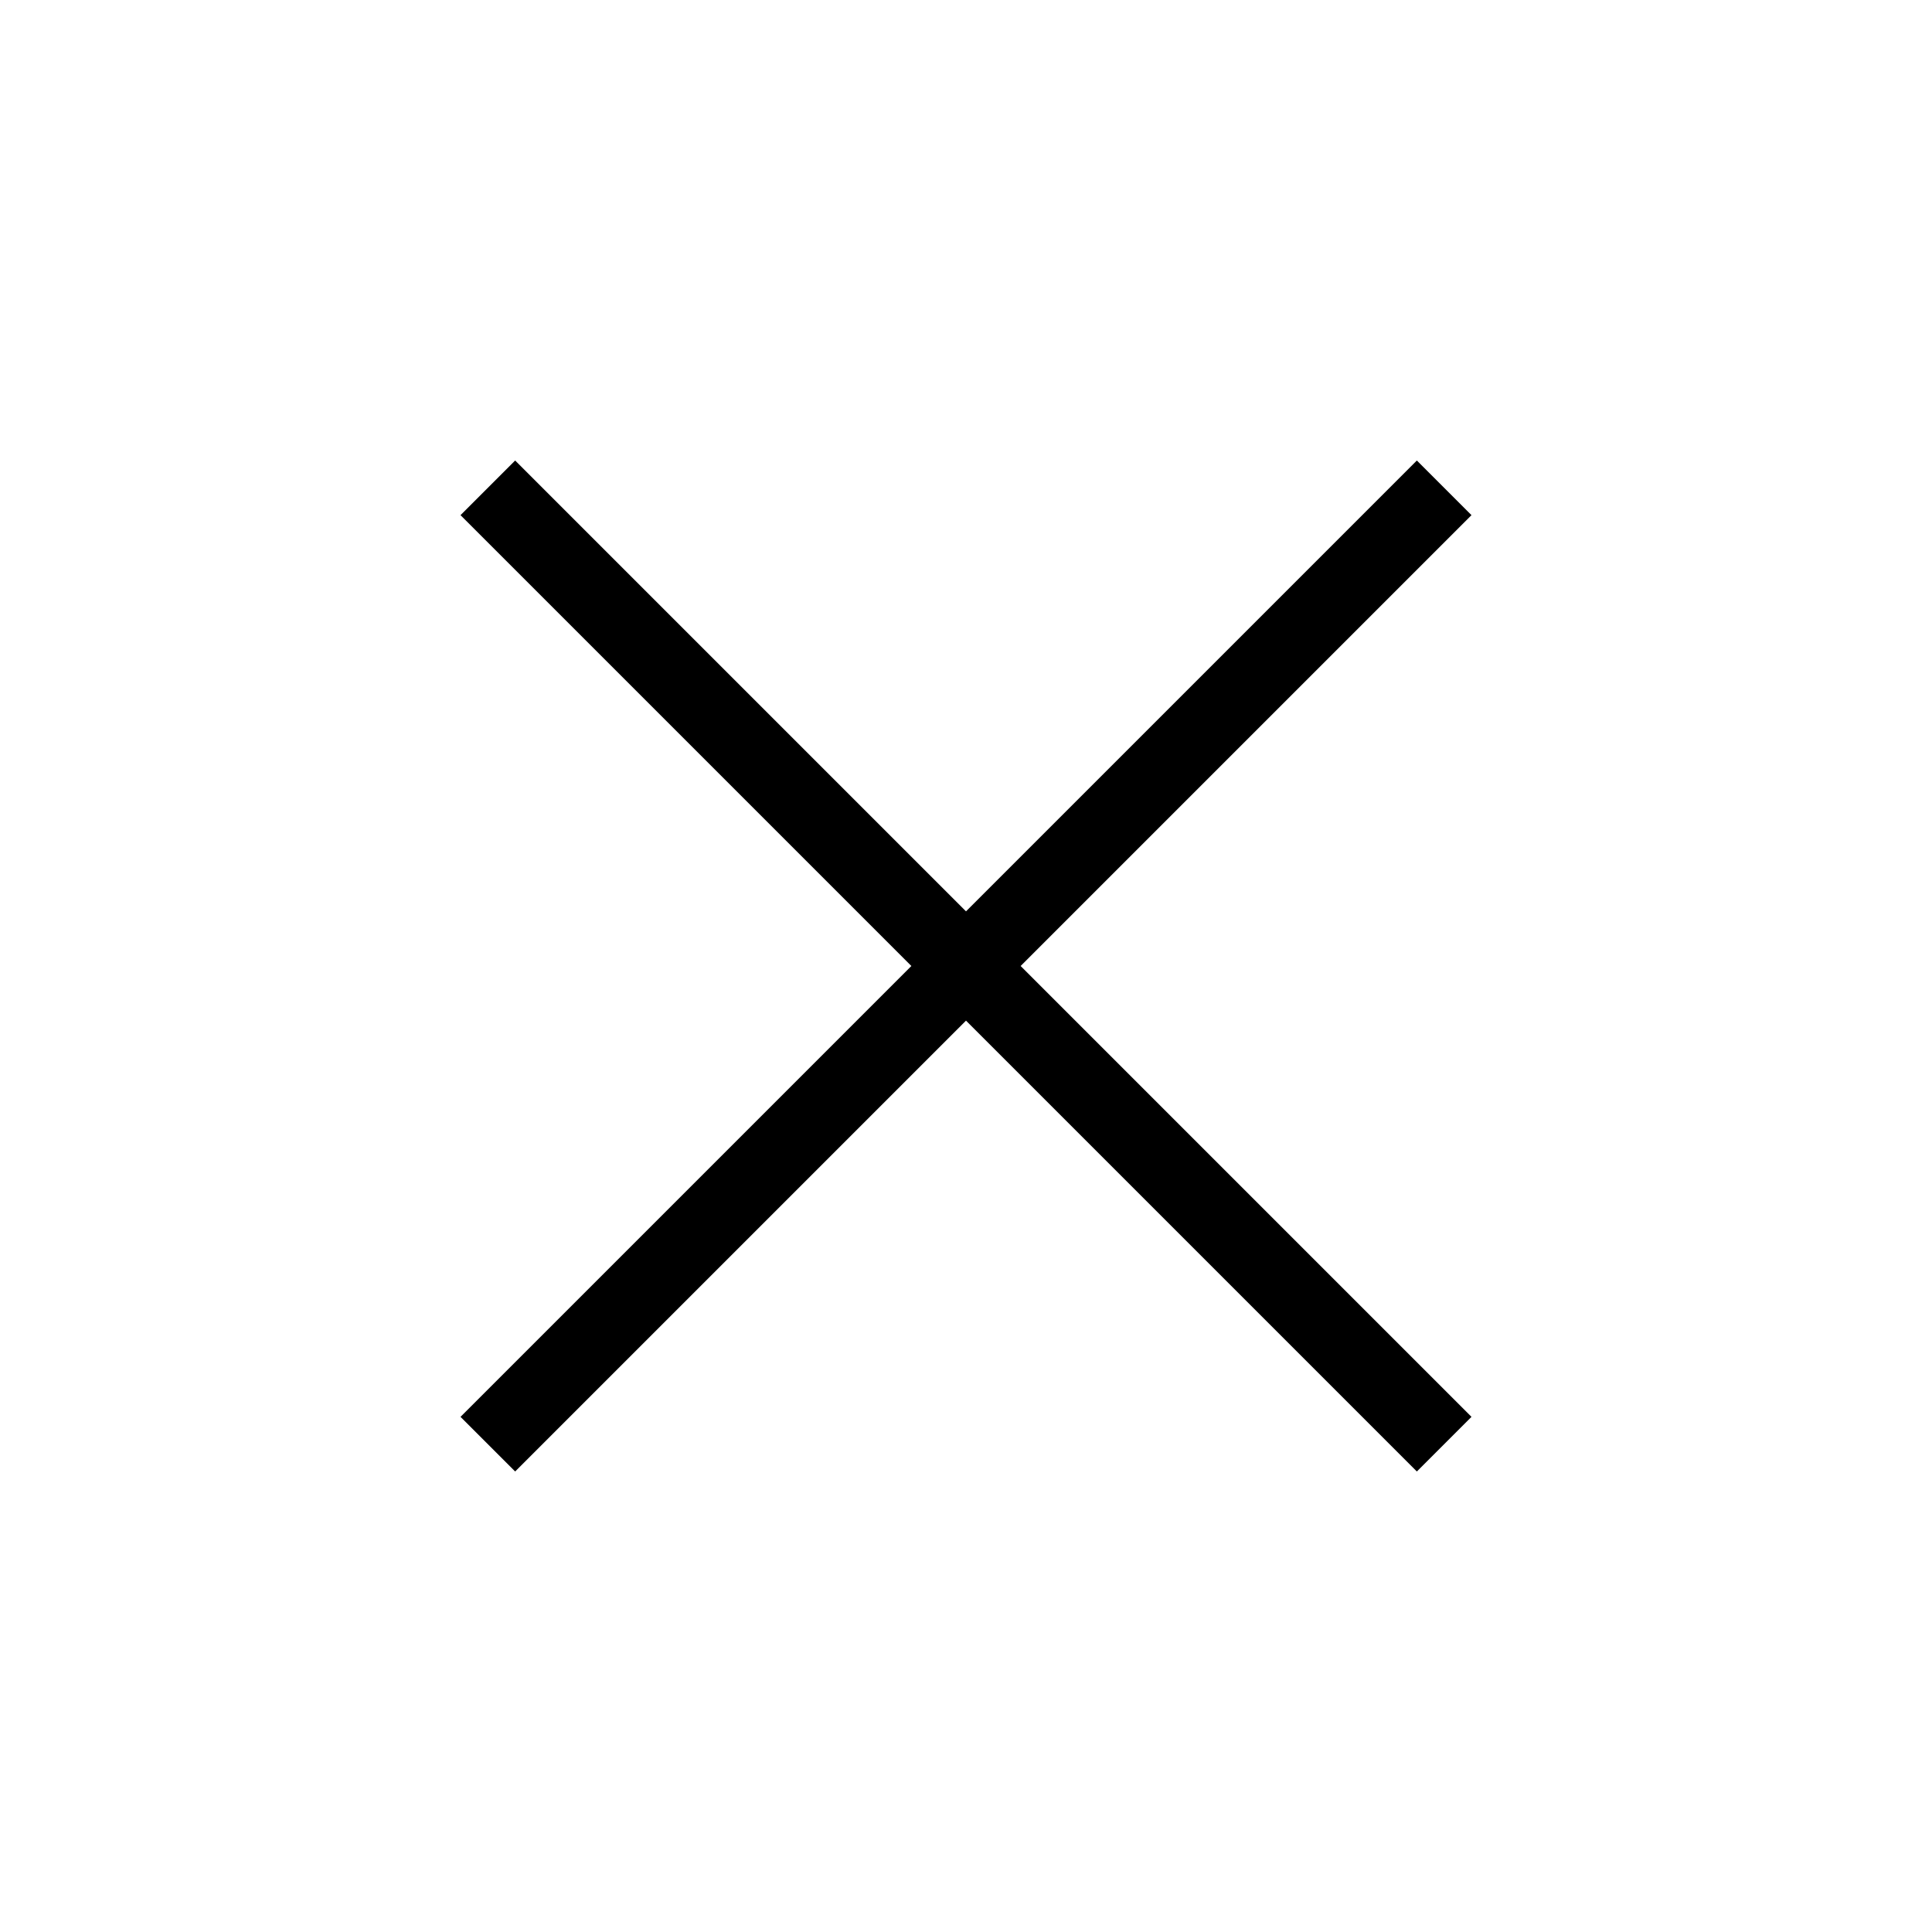 <?xml version="1.0" encoding="UTF-8"?> <svg xmlns="http://www.w3.org/2000/svg" viewBox="0 0 100 100" fill-rule="evenodd"><path d="m73.336 23.836-23.336 23.336-23.336-23.336-2.828 2.828 23.336 23.336-23.336 23.336 2.828 2.828 23.336-23.336 23.336 23.336 2.828-2.828-23.336-23.336 23.336-23.336z"></path></svg> 